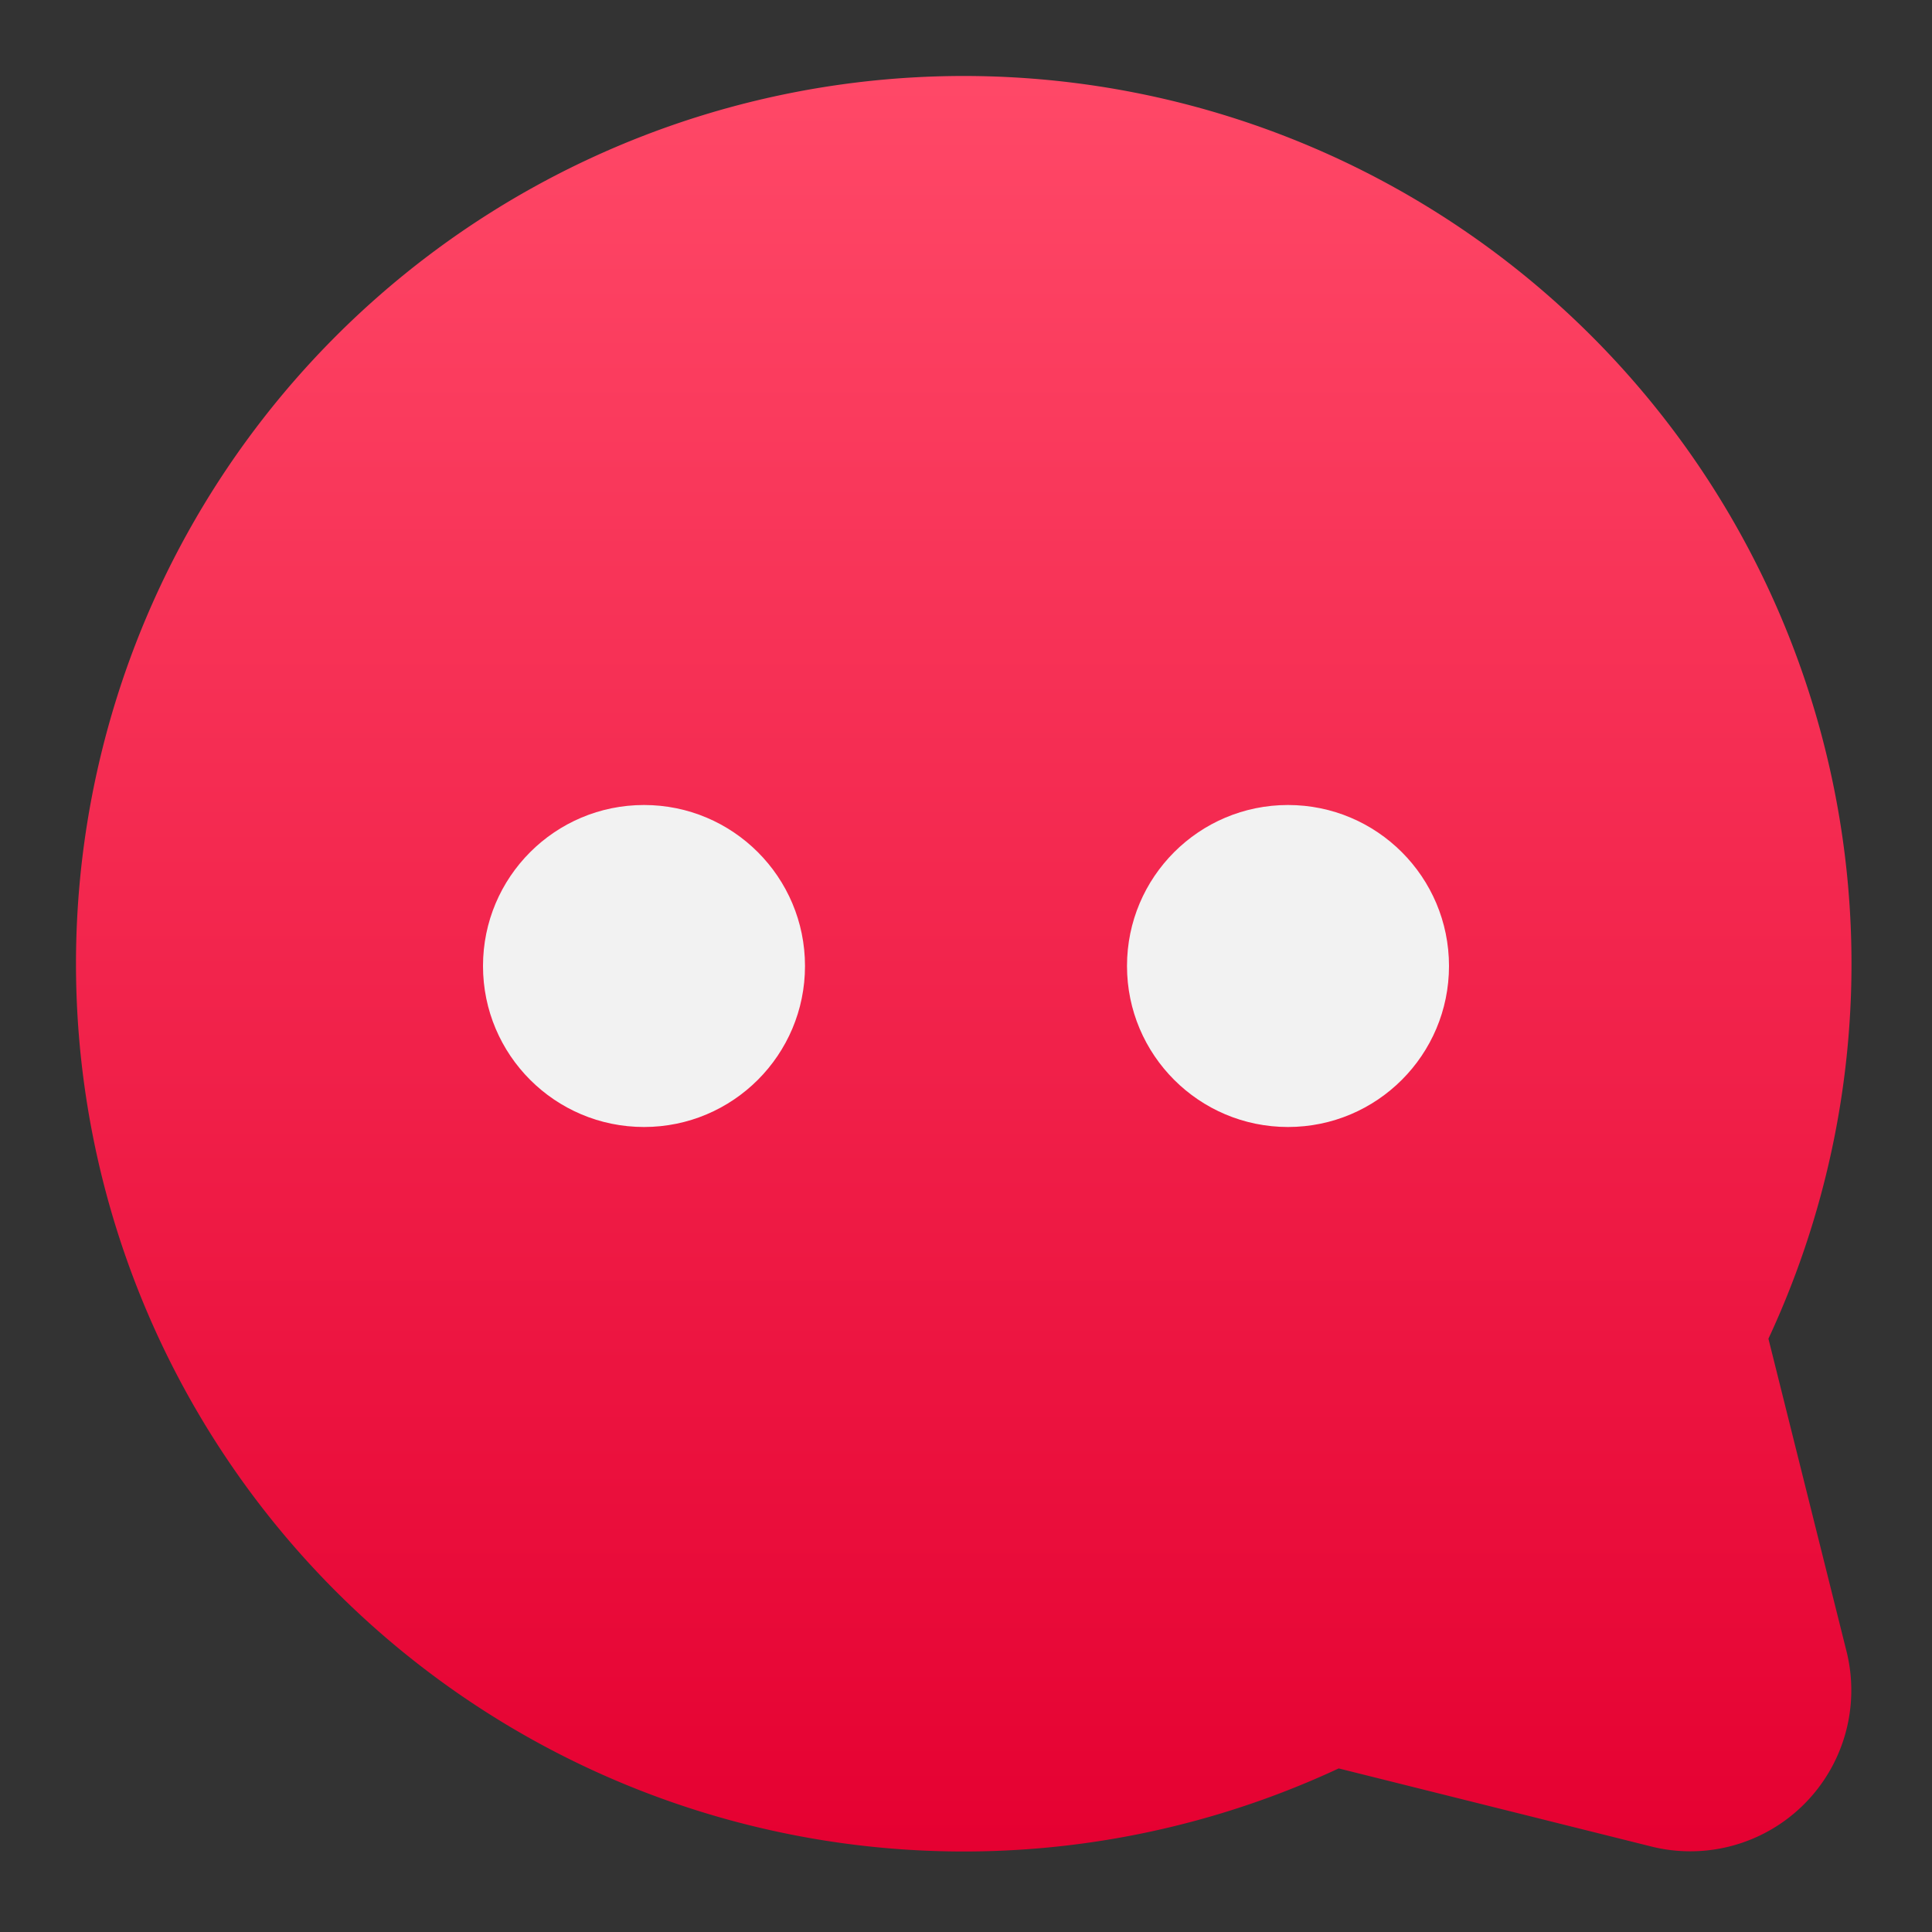 <?xml version="1.0"?><svg id="Icons" viewBox="0 0 24 24" xmlns="http://www.w3.org/2000/svg" xmlns:xlink="http://www.w3.org/1999/xlink"><rect x="0" y="0" width="24" height="24" fill="#333333" stroke="none"/><defs><style>.cls-1{fill:url(#linear-gradient);}.cls-2{fill:#f2f2f2;}</style><linearGradient gradientUnits="userSpaceOnUse" id="linear-gradient" x1="12" x2="12" y1="1.043" y2="23.128"><stop offset="0" stop-color="#ff4867"/><stop offset="1" stop-color="#e50031"/></linearGradient></defs><path class="cls-1" d="M21.968,16.63a11.028,11.028,0,1,0-5.338,5.338l3.883.97a2,2,0,0,0,2.425-2.425Z"/><circle class="cls-2" cx="8" cy="12" r="2"/><circle class="cls-2" cx="16" cy="12" r="2"/></svg>